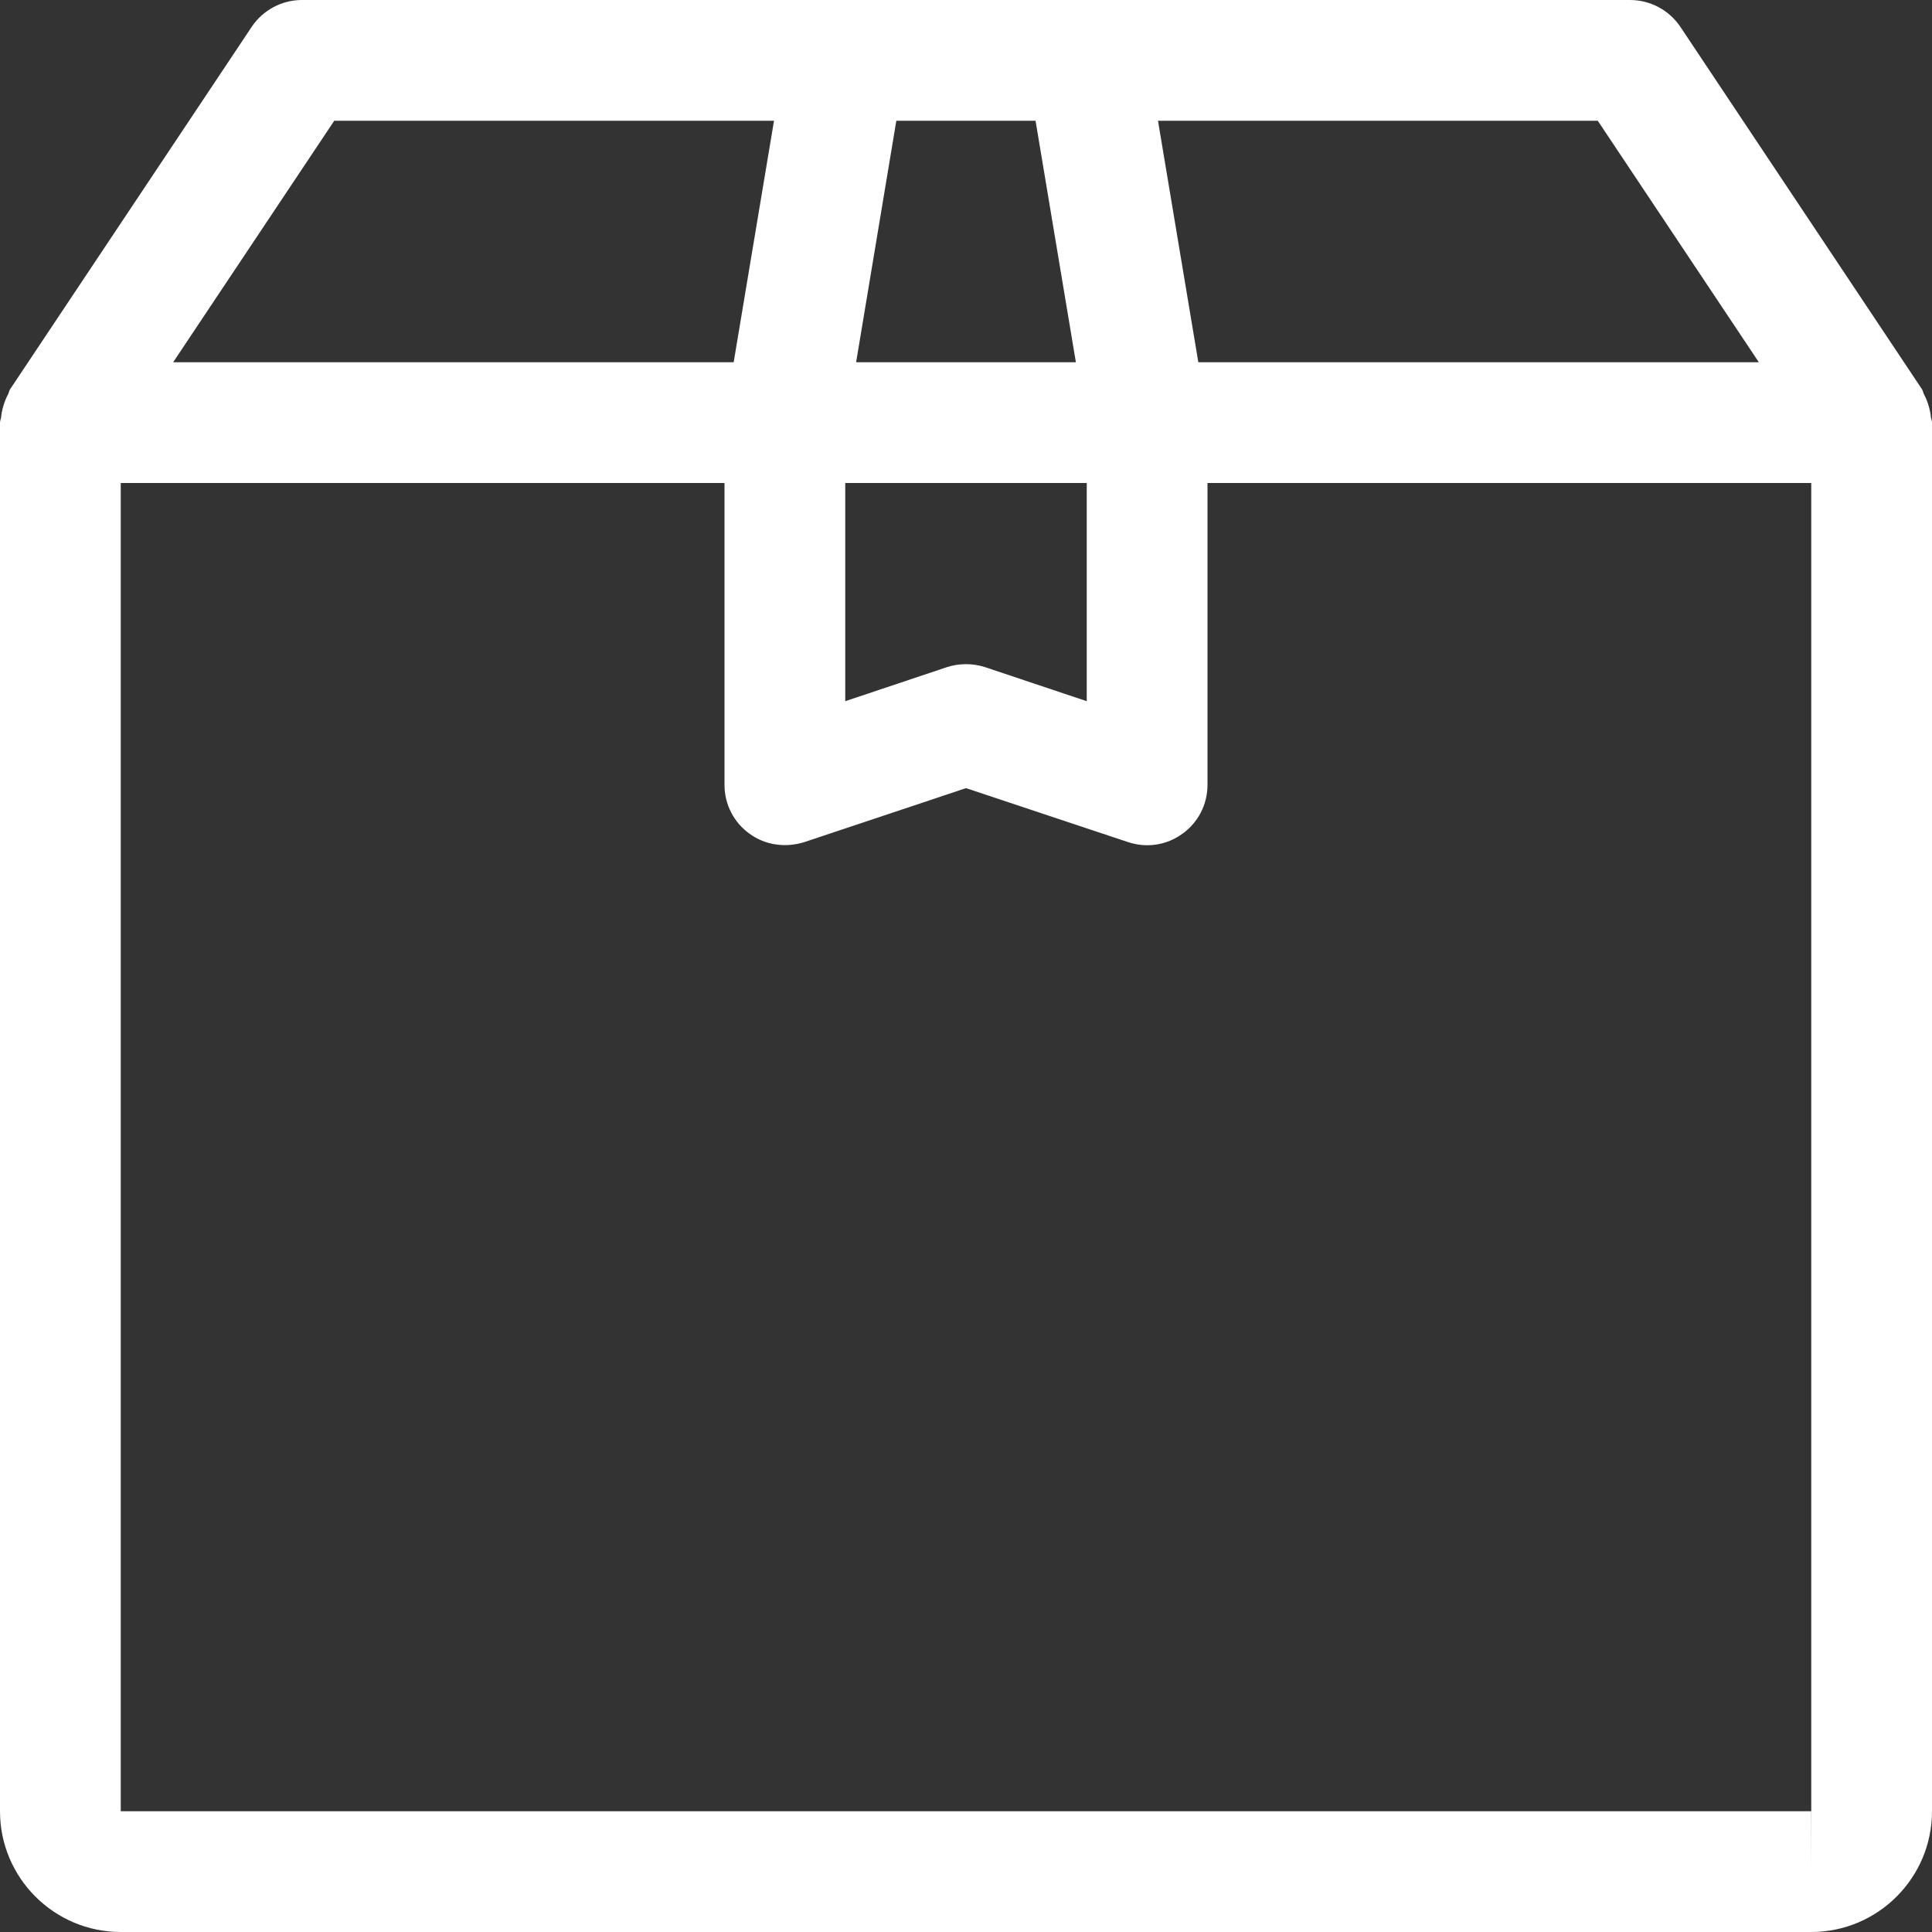 <svg xmlns="http://www.w3.org/2000/svg" width="64" height="64" viewBox="0 0 64 64" fill="none"><rect x="0" y="0" width="64" height="64" fill="#333333" stroke="none"/><path d="M63.964 13.824C63.952 13.688 63.924 13.56 63.884 13.428C63.844 13.296 63.796 13.176 63.732 13.056C63.704 13.004 63.7 12.94 63.664 12.888L55.664 0.888C55.292 0.336 54.668 0 54 0H10C9.332 0 8.708 0.336 8.336 0.892L0.336 12.892C0.3 12.944 0.296 13.004 0.268 13.06C0.204 13.18 0.156 13.3 0.116 13.432C0.076 13.564 0.048 13.692 0.036 13.828C0.028 13.884 0 13.936 0 14V60C0 62.208 1.796 64 4 64H60C62.204 64 64 62.208 64 60V14C64 13.936 63.972 13.884 63.964 13.824ZM52.928 4L58.264 12H39.696L38.36 4H52.928ZM29.692 4H34.304L35.64 12H28.36L29.692 4ZM28 16H36V23.228L32.632 22.1C32.22 21.968 31.776 21.968 31.368 22.1L28 23.228V16ZM11.072 4H25.64L24.304 12H5.736L11.072 4ZM60 62V60H4V16H24V26C24 26.644 24.308 27.248 24.832 27.62C25.352 28 26.02 28.088 26.632 27.9L32 26.108L37.368 27.896C37.576 27.964 37.788 28 38 28C38.416 28 38.824 27.872 39.168 27.62C39.692 27.248 40 26.644 40 26V16H60V60C60 60 60 60 60.004 60L60 62Z" fill="white"></path></svg>